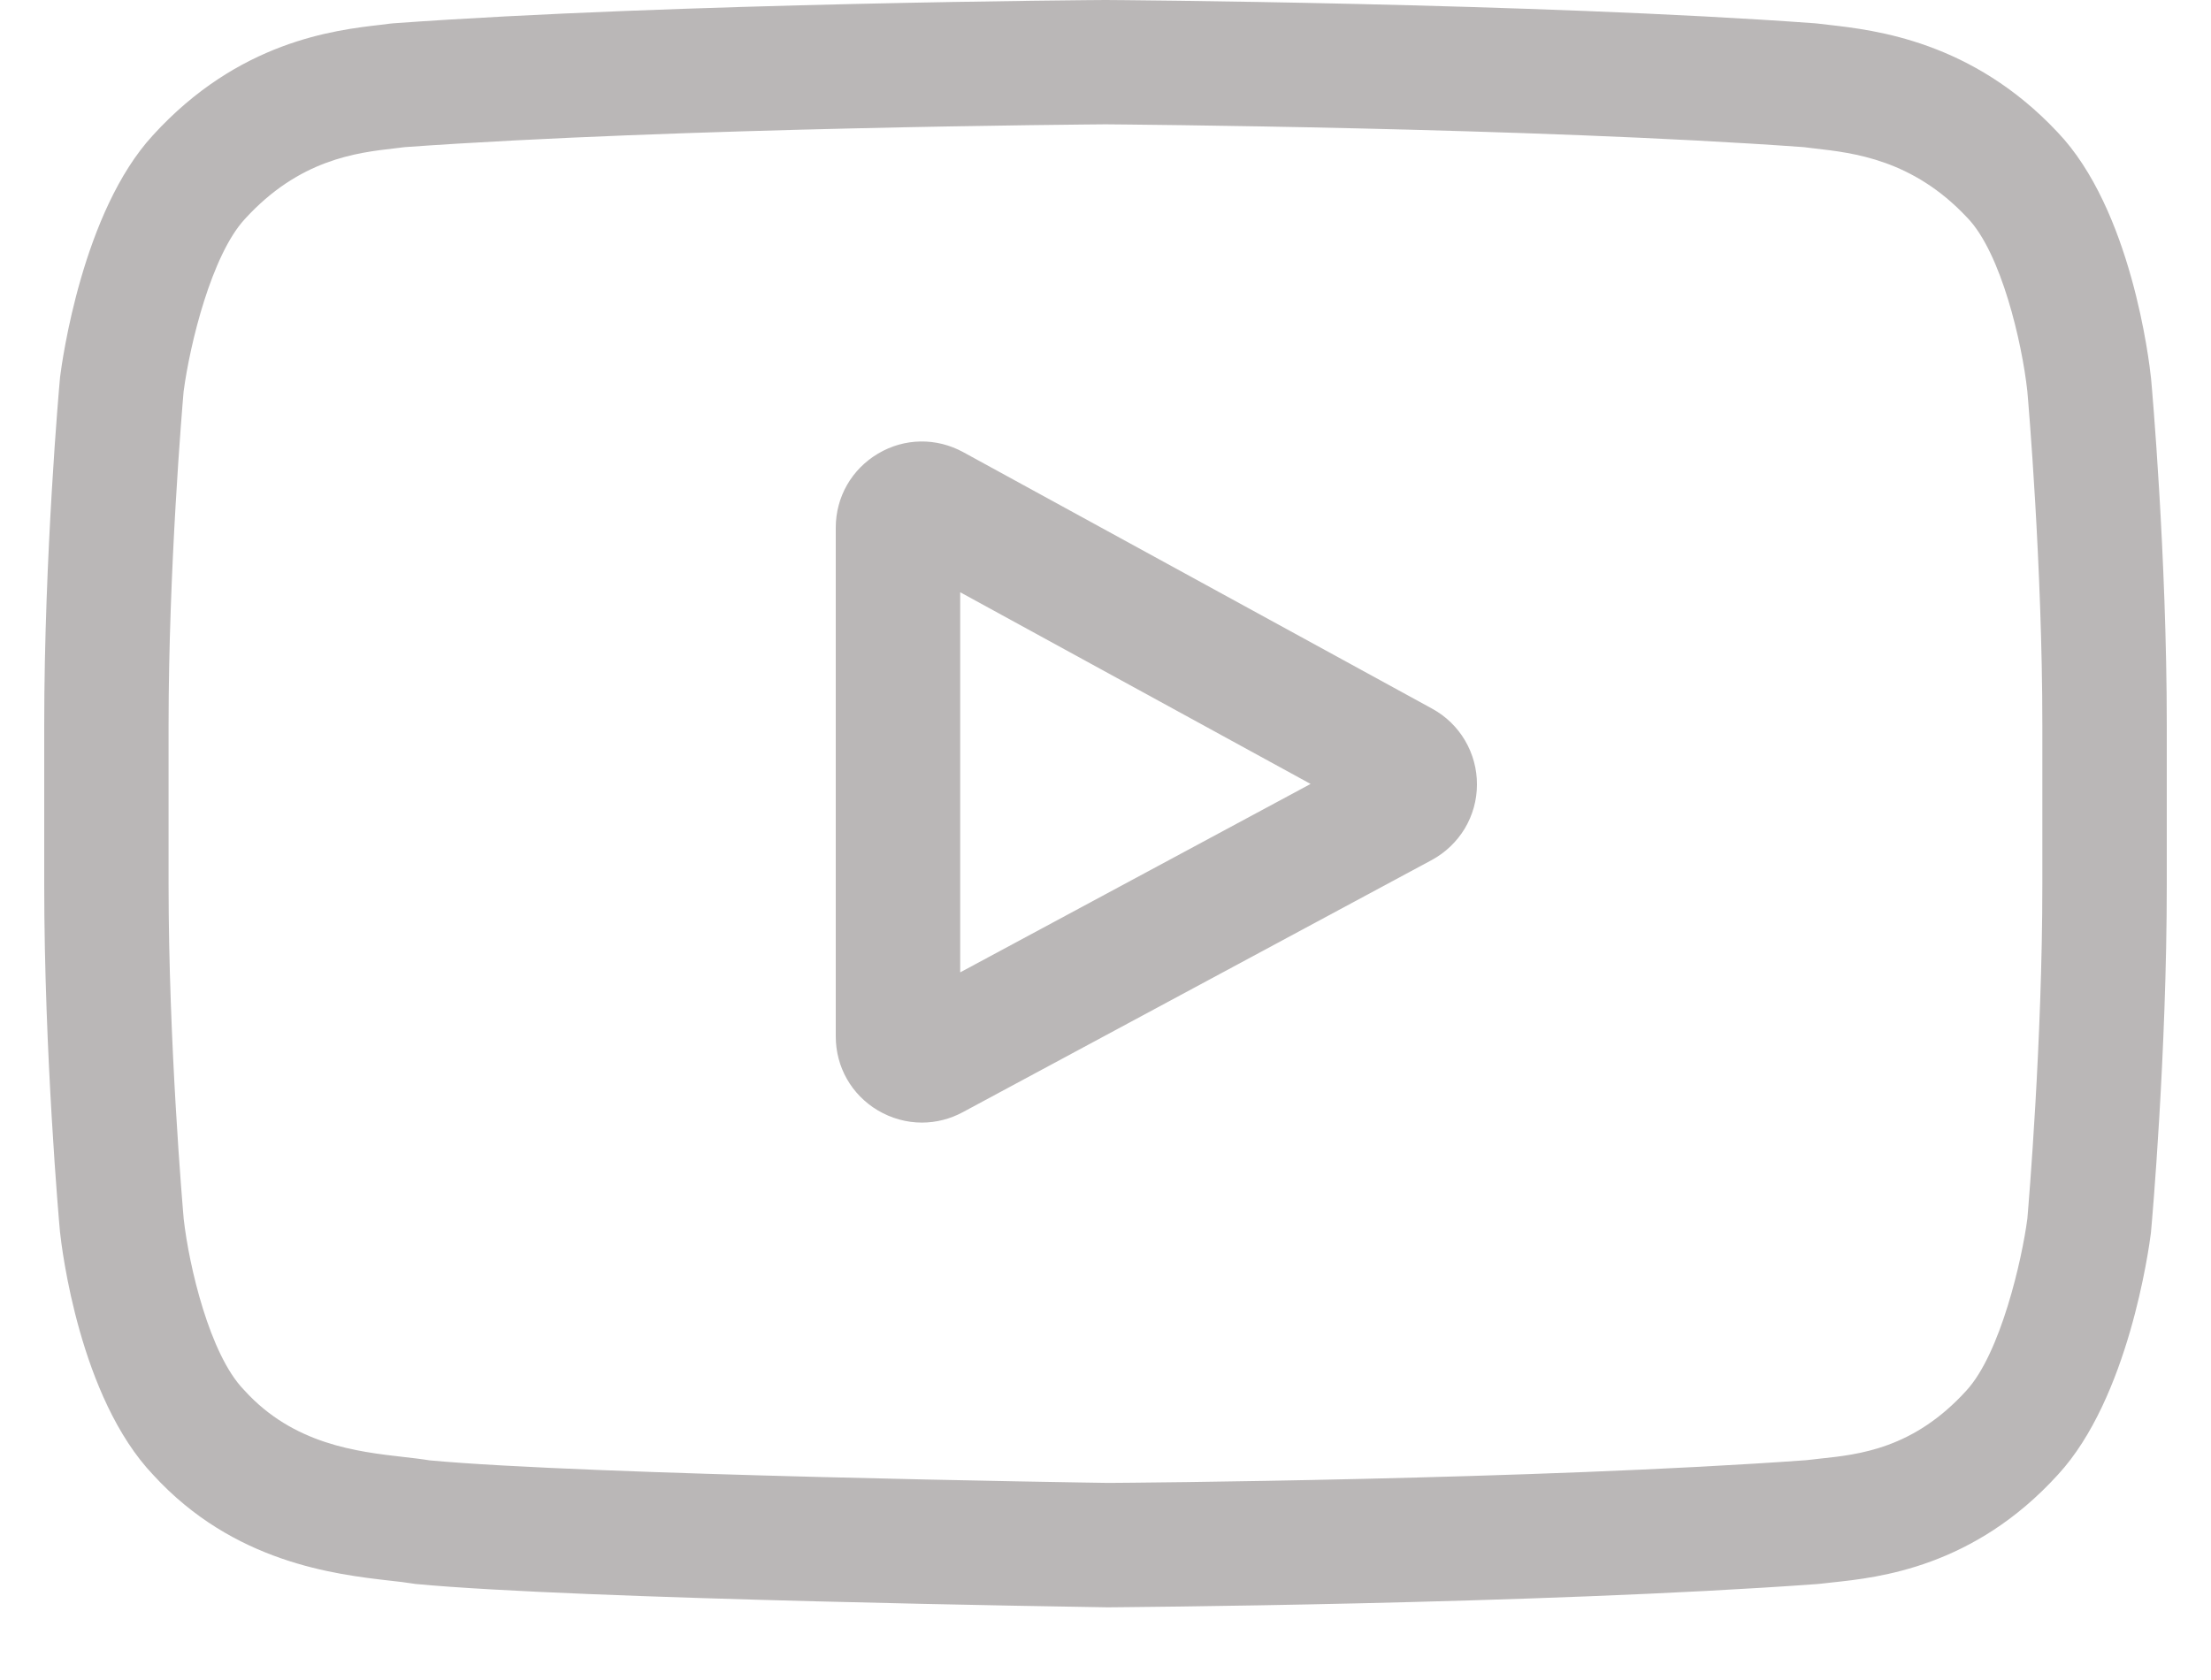 <svg width="25" height="19" viewBox="0 0 25 19" fill="none" xmlns="http://www.w3.org/2000/svg">
<path d="M16.194 8.015L10.892 5.114C10.587 4.947 10.226 4.953 9.928 5.13C9.629 5.308 9.45 5.621 9.45 5.968V11.721C9.45 12.067 9.627 12.379 9.924 12.557C10.079 12.649 10.252 12.696 10.424 12.696C10.585 12.696 10.744 12.655 10.885 12.579L16.188 9.727C16.342 9.644 16.471 9.521 16.562 9.371C16.652 9.22 16.7 9.049 16.7 8.873C16.701 8.698 16.654 8.525 16.565 8.374C16.476 8.223 16.348 8.099 16.194 8.015ZM10.857 10.997V6.698L14.819 8.866L10.857 10.997Z" fill="#BAB7B7"/>
<path d="M24.323 4.29L24.322 4.279C24.302 4.086 24.1 2.368 23.264 1.494C22.299 0.466 21.204 0.341 20.678 0.281C20.638 0.277 20.598 0.272 20.558 0.267L20.517 0.263C17.344 0.032 12.552 0 12.504 0L12.5 0L12.496 0C12.448 0 7.656 0.032 4.455 0.263L4.412 0.267C4.378 0.272 4.341 0.276 4.3 0.281C3.78 0.341 2.697 0.466 1.728 1.531C0.933 2.395 0.703 4.077 0.679 4.266L0.677 4.29C0.669 4.371 0.5 6.284 0.5 8.205V10.001C0.5 11.922 0.669 13.836 0.677 13.917L0.678 13.929C0.698 14.119 0.9 15.806 1.732 16.68C2.64 17.673 3.787 17.805 4.405 17.876C4.503 17.887 4.587 17.896 4.644 17.906L4.699 17.914C6.531 18.088 12.275 18.174 12.519 18.178L12.526 18.178L12.533 18.178C12.581 18.177 17.373 18.146 20.546 17.915L20.587 17.911C20.628 17.906 20.673 17.901 20.722 17.896C21.24 17.841 22.317 17.727 23.271 16.676C24.067 15.811 24.297 14.13 24.321 13.941L24.323 13.916C24.331 13.836 24.5 11.922 24.5 10.001V8.205C24.5 6.284 24.331 4.371 24.323 4.29ZM23.093 10.001C23.093 11.78 22.938 13.611 22.924 13.779C22.864 14.242 22.621 15.306 22.234 15.727C21.636 16.385 21.022 16.45 20.574 16.497C20.524 16.502 20.474 16.508 20.424 16.514C17.355 16.736 12.744 16.77 12.532 16.771C12.294 16.768 6.634 16.681 4.858 16.516C4.767 16.501 4.669 16.49 4.565 16.478C4.039 16.418 3.32 16.336 2.766 15.727L2.753 15.713C2.372 15.316 2.137 14.322 2.077 13.784C2.066 13.657 1.906 11.804 1.906 10.001V8.205C1.906 6.429 2.061 4.6 2.076 4.429C2.148 3.883 2.395 2.884 2.766 2.48C3.382 1.802 4.032 1.727 4.461 1.678C4.502 1.673 4.541 1.668 4.576 1.664C7.689 1.441 12.333 1.408 12.5 1.406C12.667 1.408 17.309 1.441 20.395 1.664C20.433 1.669 20.474 1.673 20.518 1.679C20.96 1.729 21.628 1.805 22.241 2.459L22.247 2.465C22.628 2.862 22.863 3.874 22.923 4.422C22.934 4.542 23.093 6.399 23.093 8.205V10.001Z" fill="#BAB7B7"/>
</svg>
